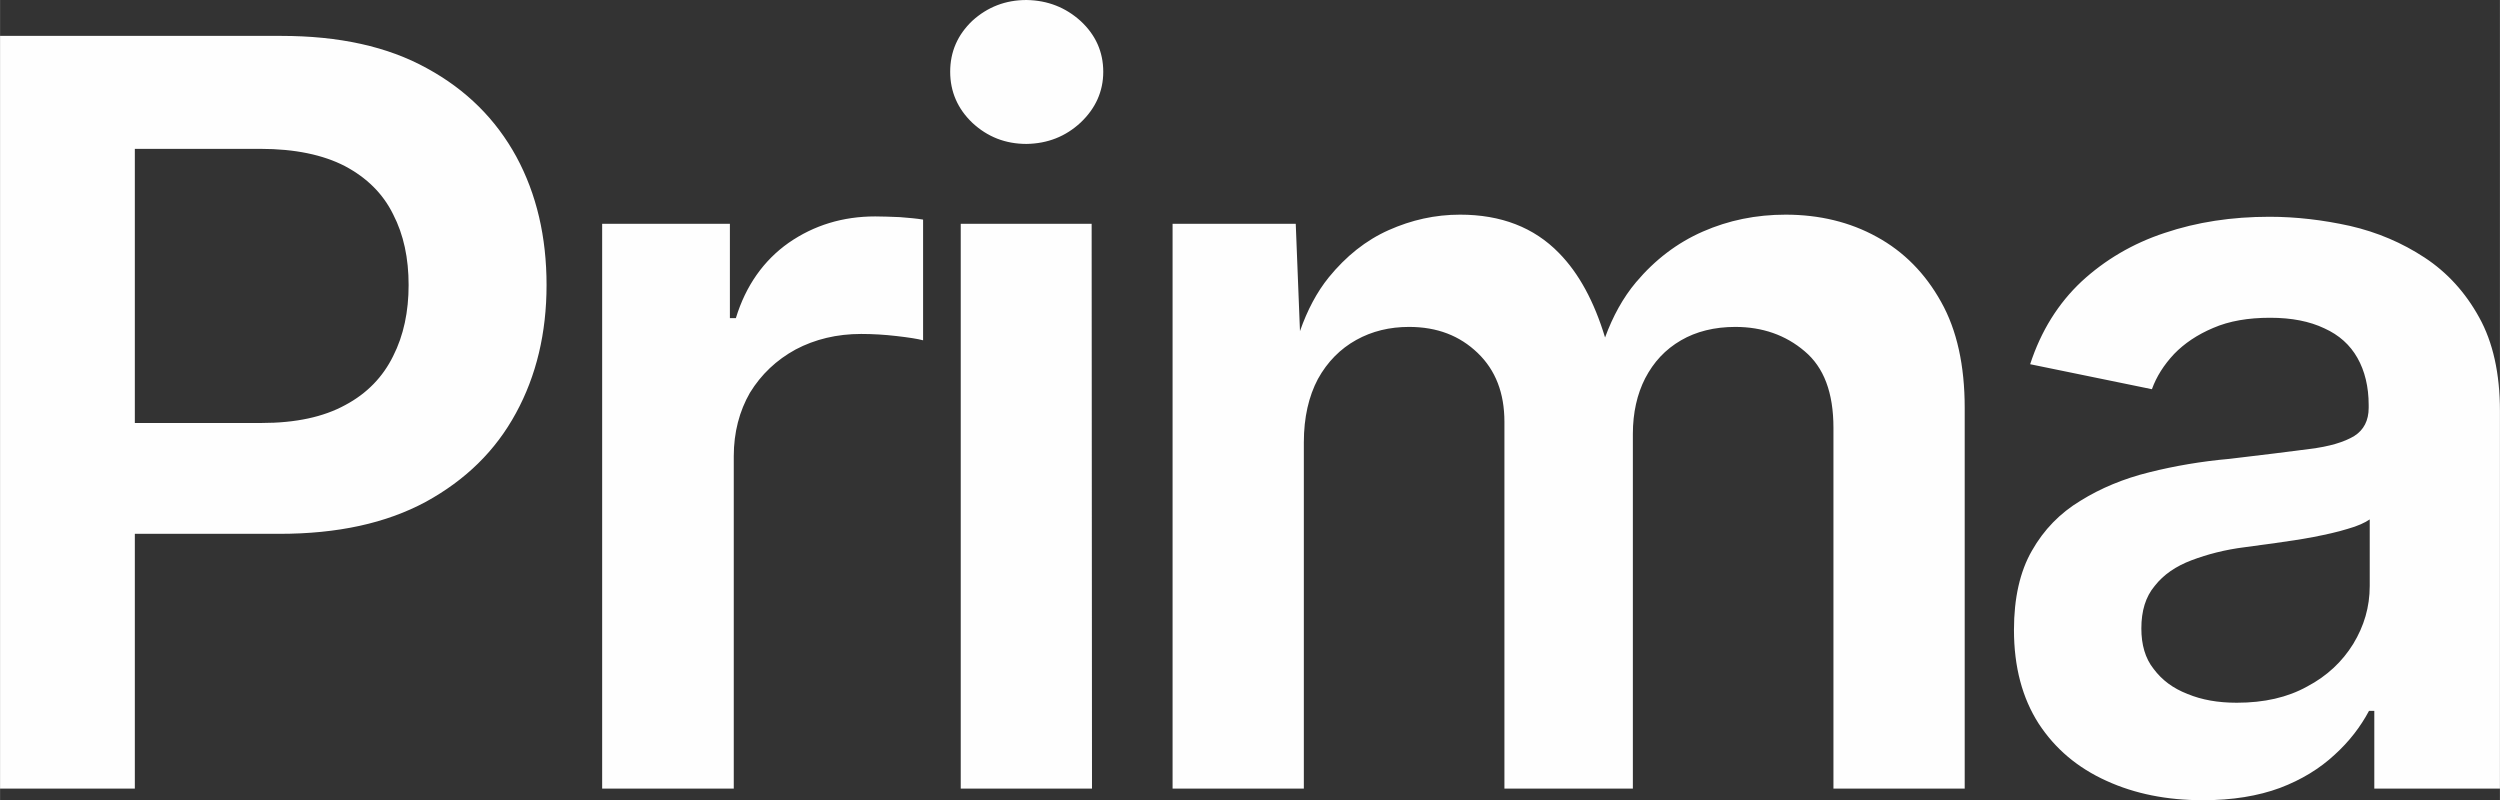 <?xml version="1.0" encoding="UTF-8"?>
<!DOCTYPE svg PUBLIC "-//W3C//DTD SVG 1.1//EN" "http://www.w3.org/Graphics/SVG/1.1/DTD/svg11.dtd">
<!-- Creator: CorelDRAW X7 -->
<svg xmlns="http://www.w3.org/2000/svg" xml:space="preserve" width="72.212mm" height="23.114mm" version="1.1" style="shape-rendering:geometricPrecision; text-rendering:geometricPrecision; image-rendering:optimizeQuality; fill-rule:evenodd; clip-rule:evenodd"
viewBox="0 0 7104 2274"
 xmlns:xlink="http://www.w3.org/1999/xlink">
 <rect x="0" y="0" width="7104" height="2274" fill="#333333" stroke="none"/>
 <defs>
  <style type="text/css">
   <![CDATA[
    .fil0 {fill:#FEFEFE}
   ]]>
  </style>
 </defs>
 <g id="Livello_x0020_1">
  <path class="fil0" d="M0 2241l0 -2139 799 0c164,0 302,30 414,92 112,61 196,145 254,251 58,107 86,229 86,365 0,136 -29,258 -87,364 -58,107 -143,190 -256,252 -113,61 -251,91 -416,91l-364 0 -47 0 0 724 -383 0zm4561 -1282l0 0c22,-60 51,-113 88,-157 54,-64 117,-112 190,-144 73,-32 151,-48 235,-48 96,0 183,21 259,63 77,42 138,104 183,185 45,80 67,181 67,301l0 1082 -373 0 0 -1025c0,-100 -27,-172 -82,-218 -54,-46 -120,-69 -197,-69 -59,0 -111,13 -154,38 -45,26 -78,62 -102,108 -23,45 -35,98 -35,158l0 1008 -365 0 0 -1042c0,-82 -25,-147 -76,-196 -51,-49 -115,-74 -195,-74 -55,0 -105,12 -150,37 -45,25 -82,62 -109,111 -26,49 -40,109 -40,180l0 984 -373 0 0 -1605 350 0 12 305c21,-60 48,-111 82,-153 49,-60 105,-105 170,-134 65,-29 132,-44 203,-44 116,0 210,36 281,109 57,58 100,138 131,240zm-4178 243l47 0 313 0c97,0 176,-17 238,-51 62,-33 107,-80 136,-139 30,-59 44,-127 44,-202 0,-76 -14,-143 -44,-201 -29,-59 -75,-104 -137,-137 -62,-32 -142,-49 -240,-49l-357 0 0 779zm1328 1039l0 -1605 363 0 0 268 17 0c28,-92 79,-164 150,-214 72,-50 154,-75 246,-75 21,0 44,1 70,2 26,2 48,4 66,7l0 343c-15,-4 -40,-8 -75,-12 -34,-4 -68,-6 -101,-6 -69,0 -131,15 -186,44 -55,30 -98,71 -130,123 -30,52 -46,113 -46,180l0 945 -374 0zm1019 0l0 -1605 372 0 1 1605 -373 0zm187 -1832c-60,0 -111,-20 -154,-60 -42,-40 -63,-89 -63,-145 0,-57 21,-105 63,-145 43,-39 94,-59 154,-59 60,1 111,21 154,60 42,39 64,87 64,144 0,56 -22,104 -64,144 -43,40 -94,60 -154,61zm3343 1865c-102,0 -193,-18 -274,-55 -82,-37 -146,-91 -193,-163 -46,-72 -70,-160 -70,-266 0,-90 17,-166 51,-225 34,-60 80,-107 138,-142 58,-36 123,-63 196,-81 72,-18 148,-31 227,-38 92,-11 168,-20 227,-28 58,-7 100,-20 128,-37 27,-17 41,-44 41,-80l0 -8c0,-52 -11,-97 -32,-134 -21,-37 -52,-65 -94,-84 -42,-20 -93,-30 -154,-30 -62,0 -116,9 -162,29 -45,19 -82,44 -111,74 -29,31 -50,64 -63,100l-346 -71c31,-95 80,-173 146,-235 66,-61 145,-108 236,-138 92,-31 191,-46 298,-46 76,0 152,9 229,26 78,18 148,48 212,90 64,42 116,99 155,170 39,70 59,159 59,266l0 1073 -357 0 0 -221 -15 0c-24,45 -56,87 -98,125 -42,39 -94,71 -155,94 -62,23 -135,35 -219,35zm96 -277c78,0 144,-15 200,-46 57,-30 100,-71 131,-121 31,-51 47,-105 47,-165l0 -189c-13,9 -34,19 -63,27 -29,9 -61,16 -97,23 -36,7 -72,12 -107,17 -35,5 -64,9 -88,12 -56,7 -106,20 -151,37 -45,17 -80,41 -105,73 -26,31 -38,71 -38,121 0,46 11,85 35,115 24,32 55,55 96,71 41,17 87,25 140,25z"/>
 </g>
</svg>
